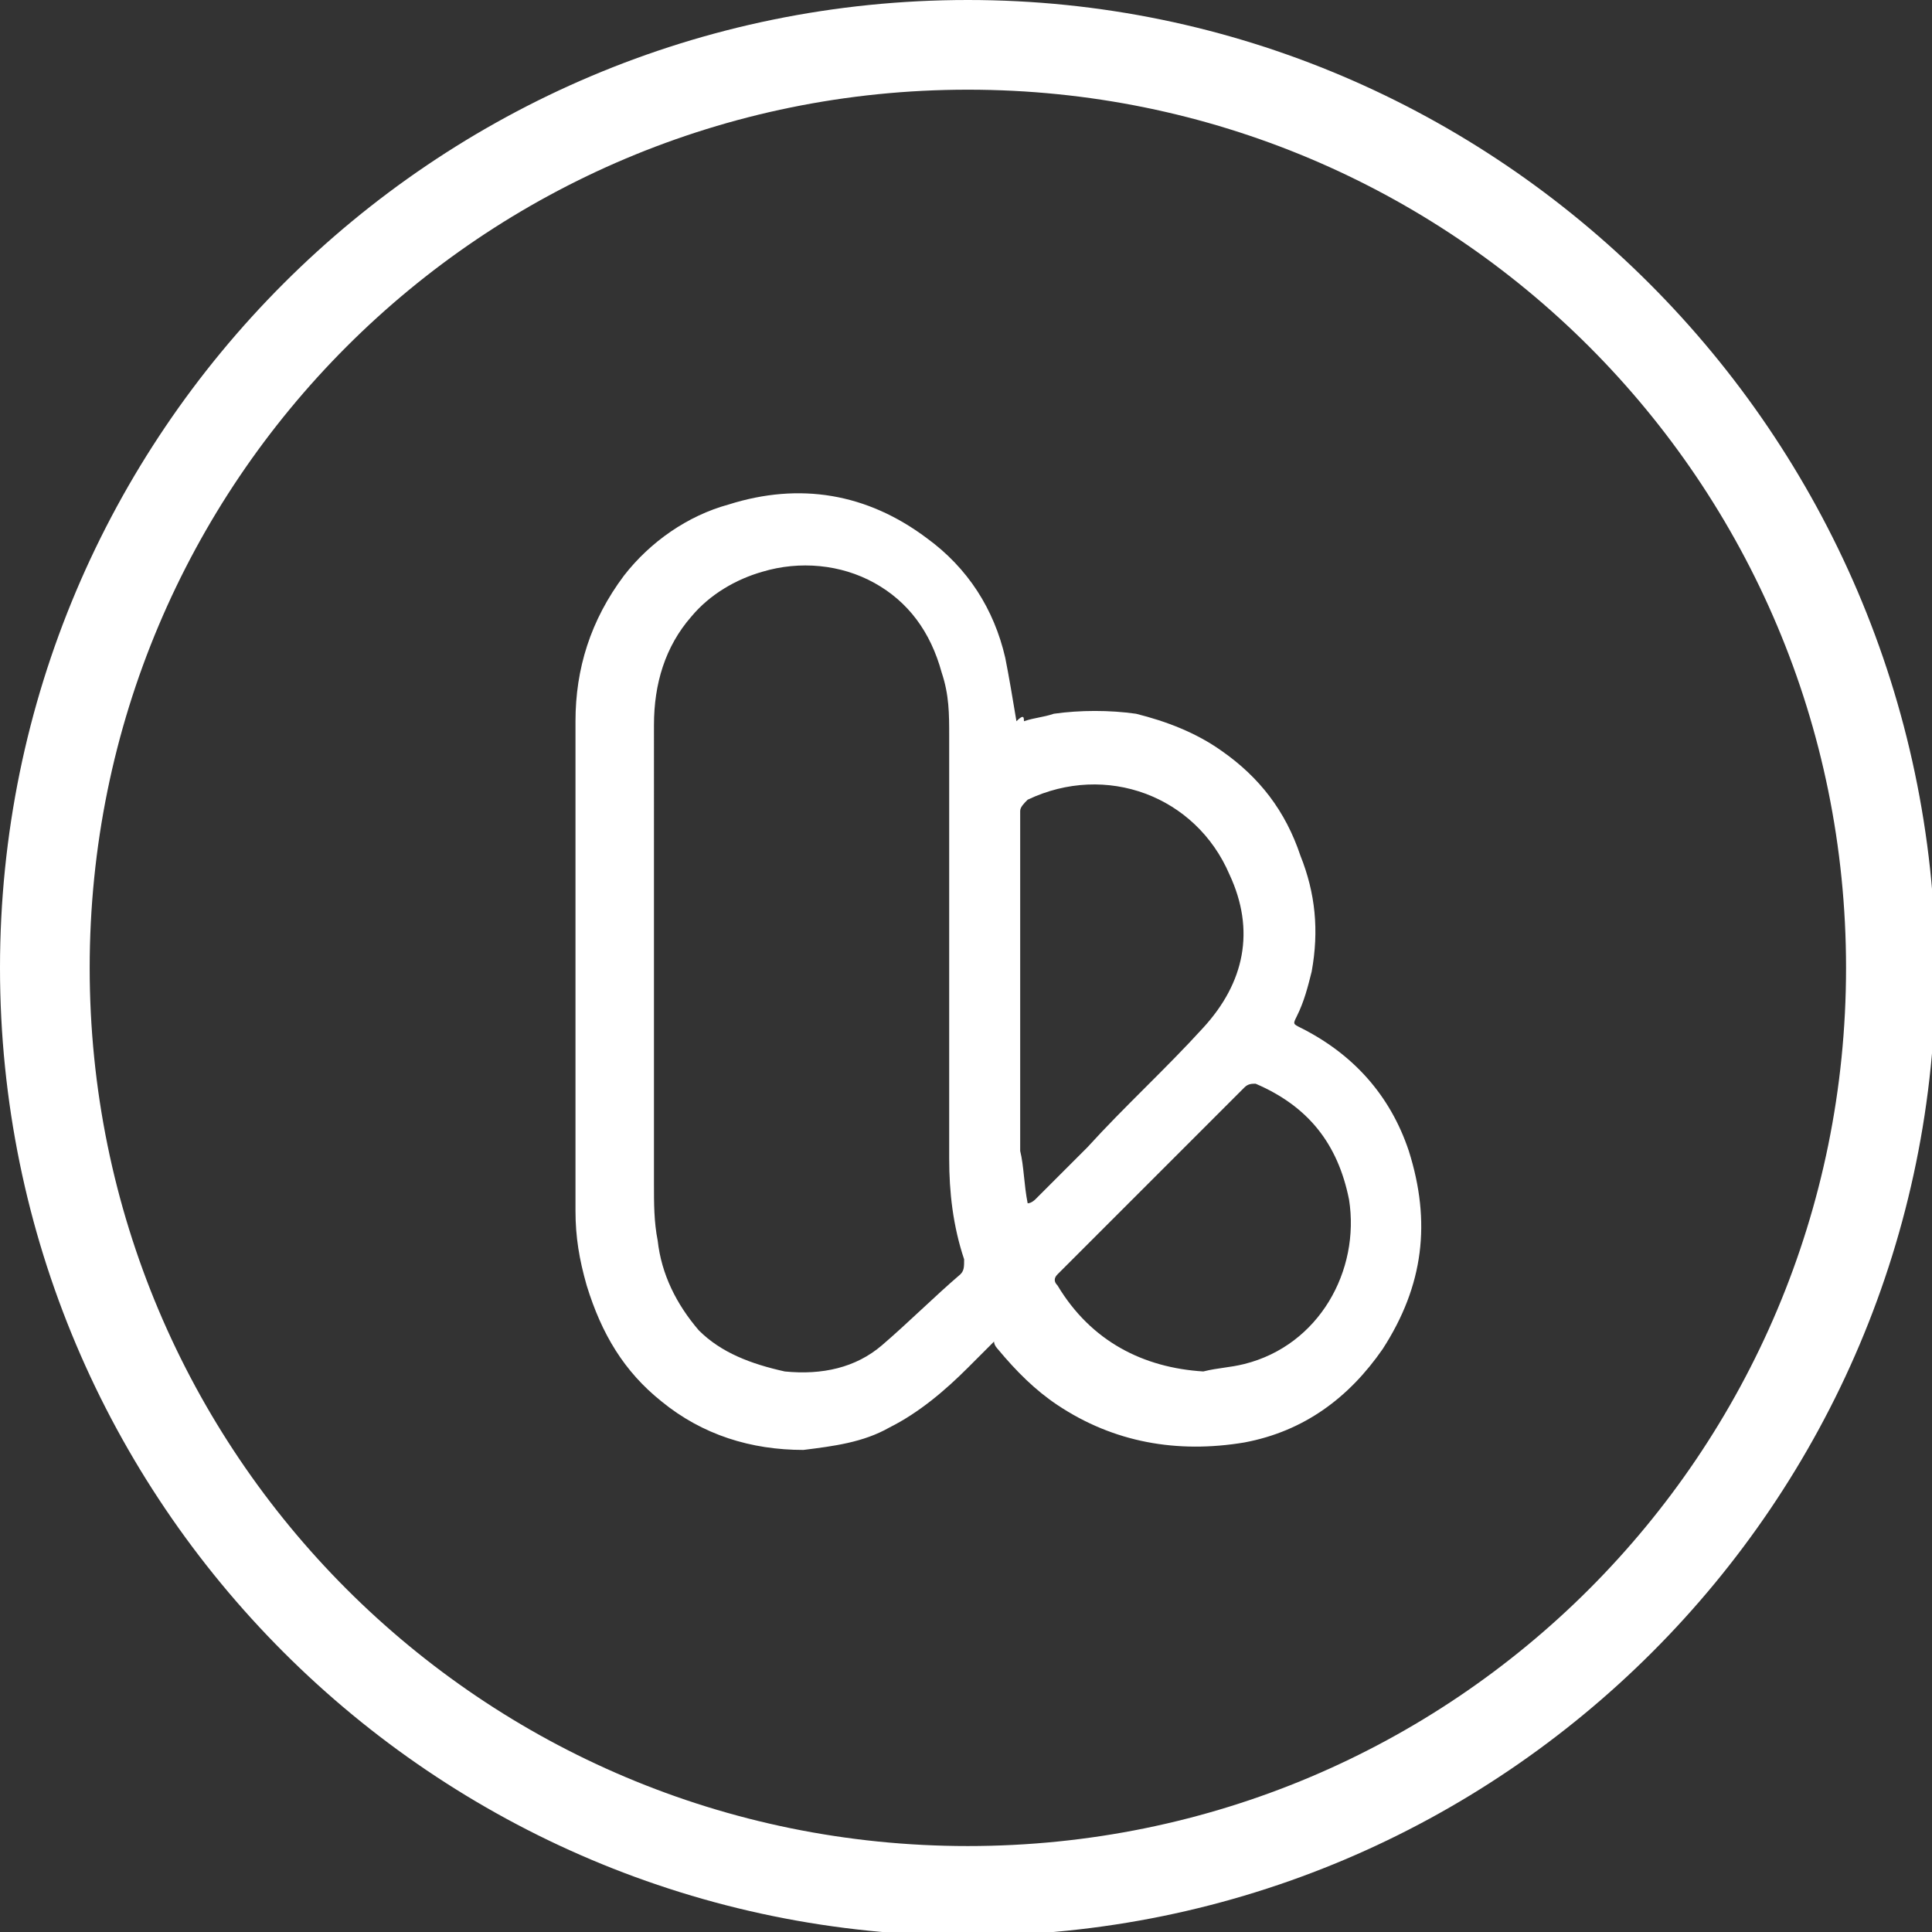 <?xml version="1.0" encoding="utf-8"?>
<!-- Generator: Adobe Illustrator 27.9.0, SVG Export Plug-In . SVG Version: 6.00 Build 0)  -->
<svg version="1.1" id="ebay" xmlns="http://www.w3.org/2000/svg" xmlns:xlink="http://www.w3.org/1999/xlink" x="0px" y="0px"
	 viewBox="0 0 51.7 51.7" style="enable-background:new 0 0 51.7 51.7;" xml:space="preserve">
<rect x="0" y="0" width="51.7" height="51.7" fill="#333333" stroke="none"/>
<style type="text/css">
	.st0{fill:#FFFFFF;}
</style>
<g id="Gruppe_17">
	<path id="Pfad_61" class="st0" d="M25.9,0C11.6,0,0,11.6,0,25.9s11.6,25.9,25.9,25.9c14.3,0,25.9-11.6,25.9-25.9
		C51.7,11.6,40.1,0,25.9,0C25.9,0,25.9,0,25.9,0z M25.9,49.4c-13,0-23.5-10.5-23.5-23.5S12.9,2.4,25.9,2.4s23.5,10.5,23.5,23.5
		S38.9,49.4,25.9,49.4C25.9,49.4,25.9,49.4,25.9,49.4z"/>
	<path class="st0" d="M27.4,19.3c0.3-0.1,0.5-0.1,0.8-0.2c0.7-0.1,1.5-0.1,2.2,0c0.8,0.2,1.6,0.5,2.3,1c1,0.7,1.7,1.6,2.1,2.8
		c0.4,1,0.5,2,0.3,3.1c-0.1,0.4-0.2,0.8-0.4,1.2c-0.1,0.2-0.1,0.2,0.1,0.3c1.4,0.7,2.4,1.8,2.9,3.3c0.6,1.9,0.4,3.6-0.7,5.3
		c-0.9,1.3-2.1,2.2-3.7,2.5c-1.8,0.3-3.5,0-5-1c-0.6-0.4-1.1-0.9-1.6-1.5c0,0-0.1-0.1-0.1-0.2c-0.2,0.2-0.5,0.5-0.7,0.7
		c-0.6,0.6-1.3,1.2-2.1,1.6c-0.7,0.4-1.5,0.5-2.3,0.6c-1.4,0-2.7-0.4-3.8-1.3c-1-0.8-1.6-1.8-2-3.1c-0.2-0.7-0.3-1.3-0.3-2
		c0-4.4,0-8.8,0-13.1c0-1.4,0.4-2.7,1.3-3.9c0.7-0.9,1.7-1.6,2.8-1.9c1.9-0.6,3.7-0.3,5.3,0.9c1.1,0.8,1.8,1.9,2.1,3.2
		c0.1,0.5,0.2,1.1,0.3,1.7C27.4,19.1,27.4,19.2,27.4,19.3z M17.5,25.9C17.5,25.9,17.5,25.9,17.5,25.9c0,1.9,0,3.9,0,5.8
		c0,0.5,0,1,0.1,1.5c0.1,0.9,0.5,1.7,1.1,2.4c0.6,0.6,1.4,0.9,2.3,1.1c1,0.1,1.9-0.1,2.6-0.7c0.7-0.6,1.4-1.3,2.1-1.9
		c0.1-0.1,0.1-0.2,0.1-0.4c-0.3-0.9-0.4-1.8-0.4-2.7c0-3.8,0-7.6,0-11.3c0-0.6,0-1.1-0.2-1.7c-0.3-1.1-0.9-1.9-1.8-2.4
		c-0.9-0.5-2-0.6-3-0.3c-0.7,0.2-1.4,0.6-1.9,1.2c-0.7,0.8-1,1.8-1,2.9C17.5,21.5,17.5,23.7,17.5,25.9z M27.5,32.2
		C27.5,32.2,27.5,32.2,27.5,32.2c0.1,0,0.2-0.1,0.2-0.1c0.5-0.5,0.9-0.9,1.4-1.4c1-1.1,2.1-2.1,3.1-3.2c1.1-1.2,1.4-2.6,0.7-4.1
		c-0.9-2.1-3.3-3-5.4-2c-0.1,0.1-0.2,0.2-0.2,0.3c0,0.5,0,1,0,1.6c0,2.5,0,5,0,7.5C27.4,31.2,27.4,31.7,27.5,32.2z M32.2,36.7
		c0.4-0.1,0.7-0.1,1.1-0.2c2-0.5,3.1-2.5,2.8-4.4c-0.3-1.5-1.1-2.5-2.5-3.1c-0.1,0-0.2,0-0.3,0.1c-1.7,1.7-3.4,3.4-5,5
		c-0.1,0.1-0.1,0.2,0,0.3C29.2,35.9,30.6,36.6,32.2,36.7z"/>
</g>
</svg>
